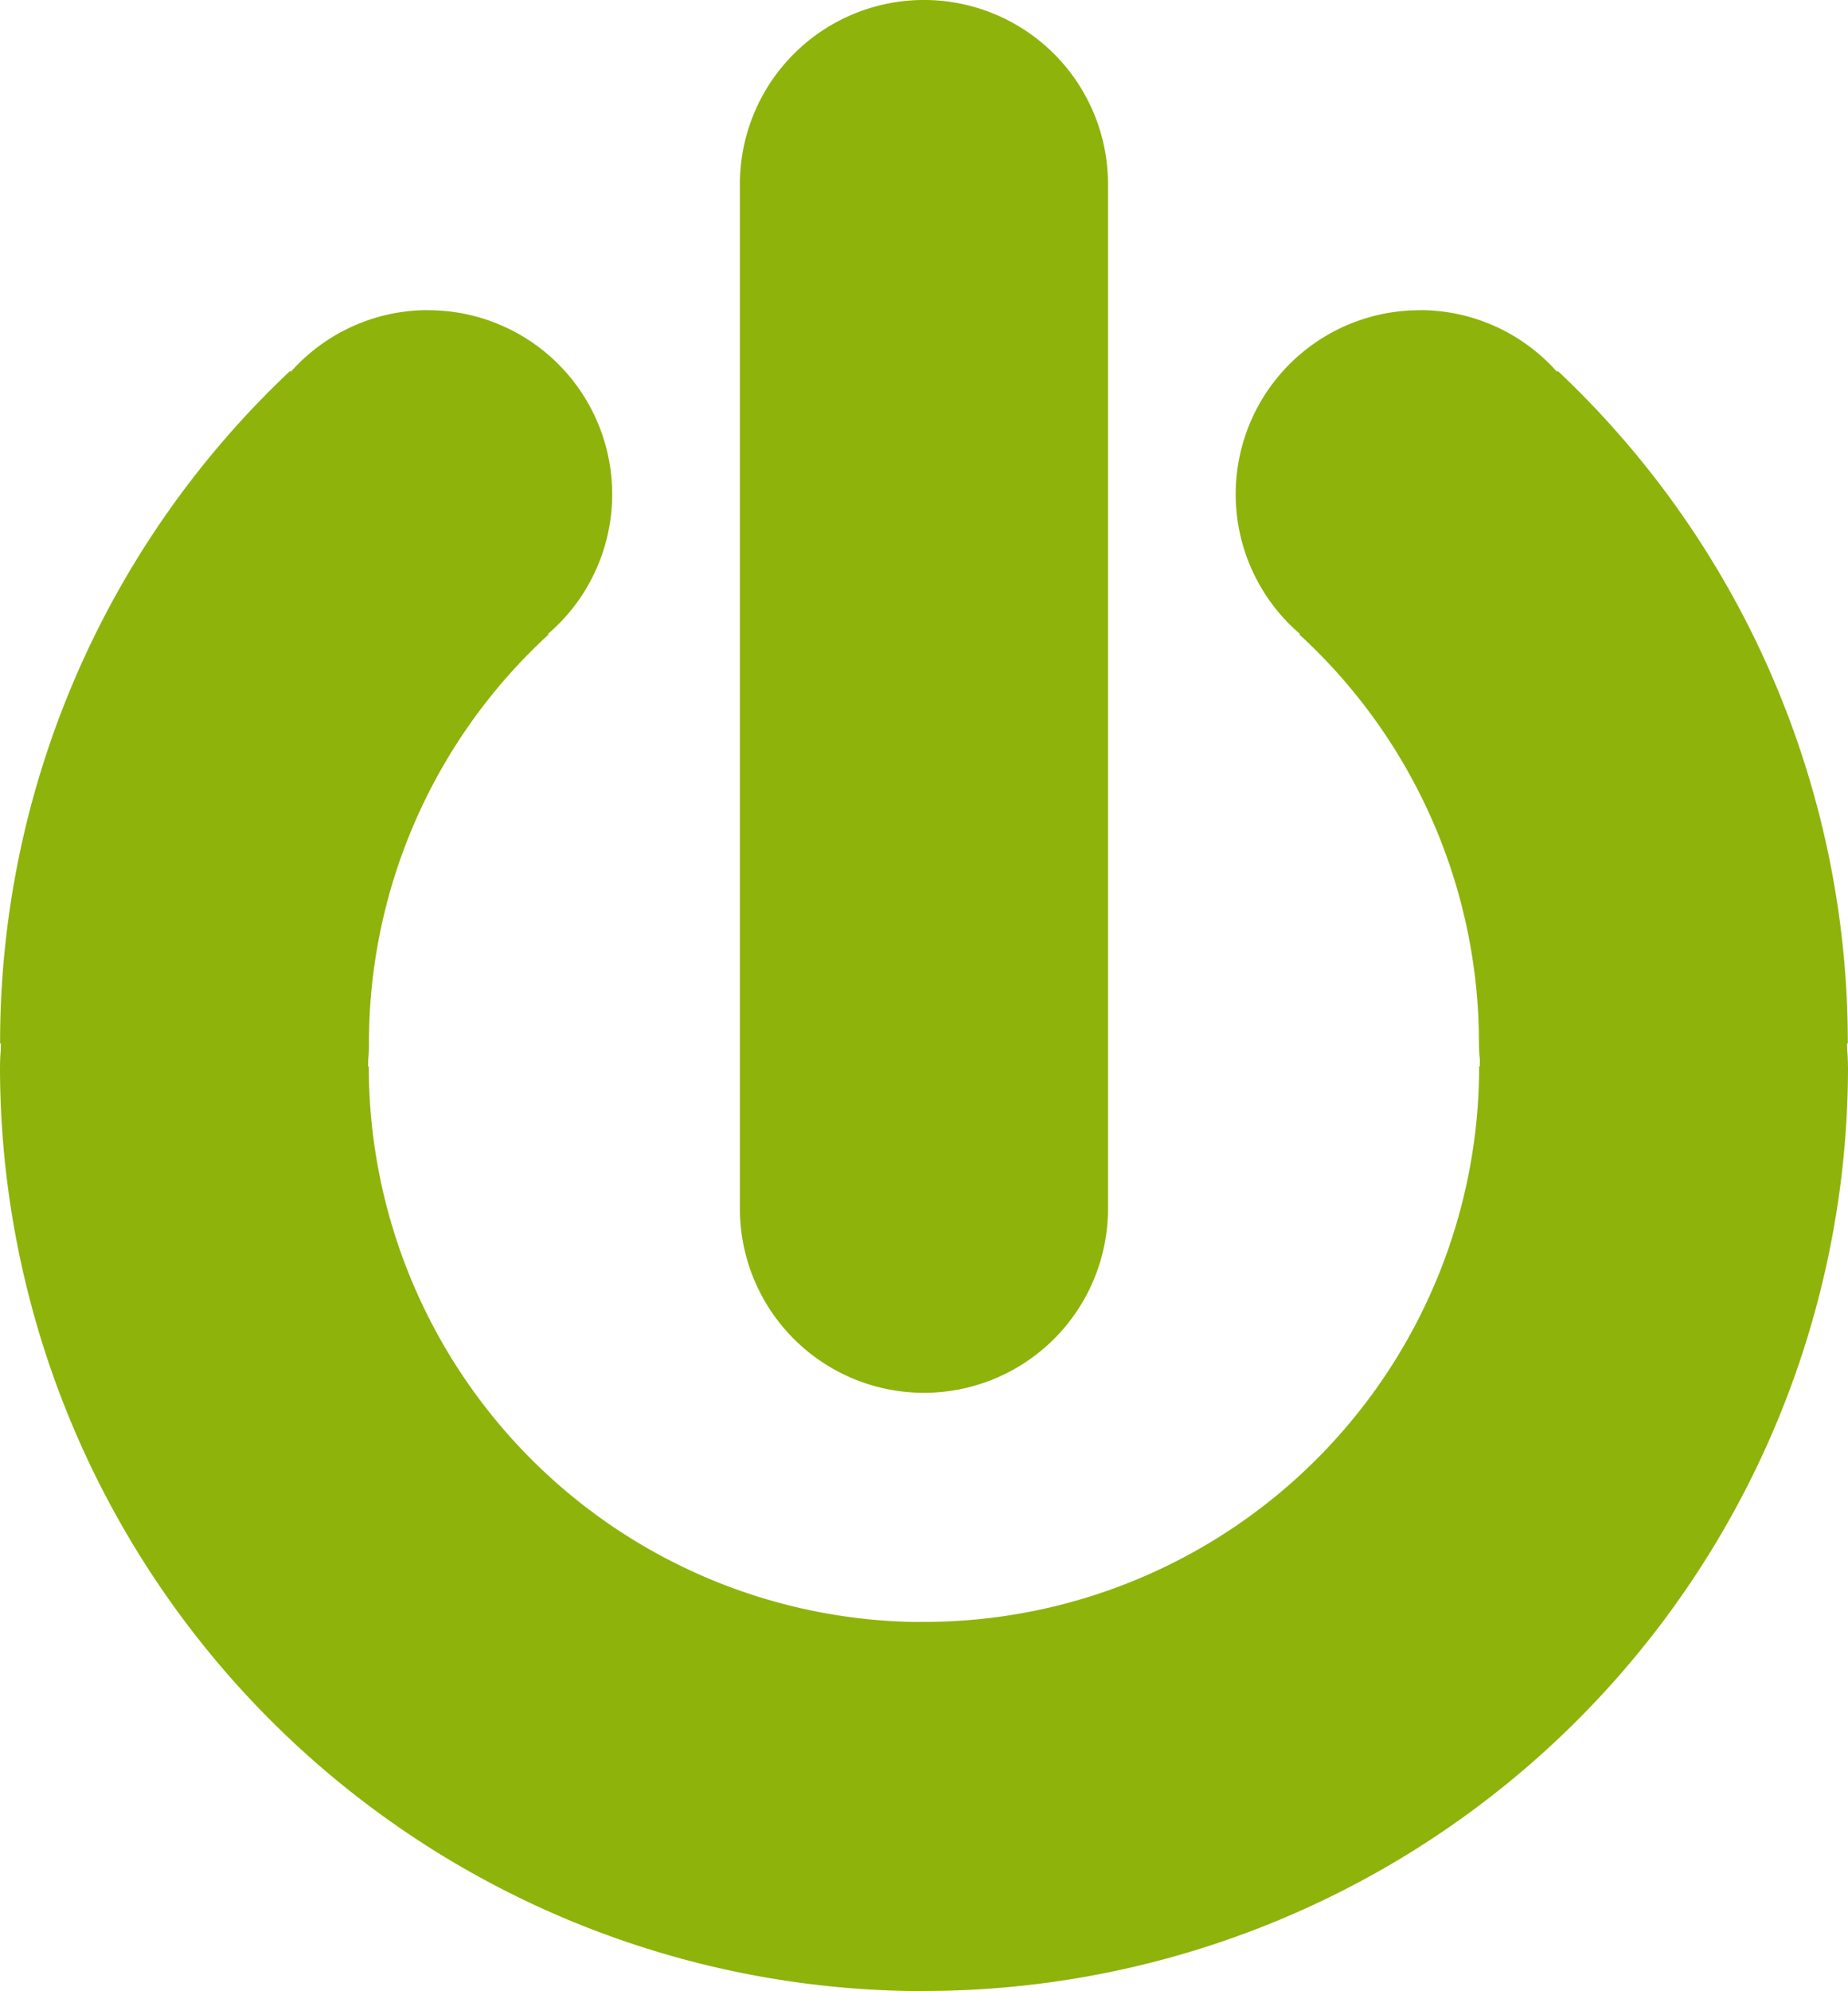 <svg id="Composant_2_1" data-name="Composant 2 – 1" xmlns="http://www.w3.org/2000/svg" xmlns:xlink="http://www.w3.org/1999/xlink" width="55.442" height="59.703" viewBox="0 0 55.442 59.703">
  <defs>
    <clipPath id="clip-path">
      <rect id="Rectangle_169" data-name="Rectangle 169" width="11.043" height="41.764" fill="none"/>
    </clipPath>
    <clipPath id="clip-path-3">
      <rect id="Rectangle_171" data-name="Rectangle 171" width="33.242" height="33.244" fill="none"/>
    </clipPath>
    <clipPath id="clip-path-5">
      <rect id="Rectangle_173" data-name="Rectangle 173" width="18.363" height="27.514" fill="none"/>
    </clipPath>
    <clipPath id="clip-path-9">
      <rect id="Rectangle_177" data-name="Rectangle 177" width="18.362" height="27.514" fill="none"/>
    </clipPath>
  </defs>
  <g id="Groupe_311" data-name="Groupe 311" transform="translate(22.198)" style="mix-blend-mode: multiply;isolation: isolate">
    <g id="Groupe_310" data-name="Groupe 310">
      <g id="Groupe_309" data-name="Groupe 309" clip-path="url(#clip-path)">
        <g id="Groupe_308" data-name="Groupe 308">
          <g id="Groupe_307" data-name="Groupe 307" clip-path="url(#clip-path)">
            <path id="Tracé_146" data-name="Tracé 146" d="M366.04,235.929a5.521,5.521,0,1,1-11.043,0V205.208a5.521,5.521,0,1,1,11.043,0Z" transform="translate(-354.997 -199.687)" fill="#8eb30b"/>
          </g>
        </g>
      </g>
    </g>
  </g>
  <g id="Groupe_316" data-name="Groupe 316" transform="translate(22.2 26.459)" style="mix-blend-mode: multiply;isolation: isolate">
    <g id="Groupe_315" data-name="Groupe 315">
      <g id="Groupe_314" data-name="Groupe 314" clip-path="url(#clip-path-3)">
        <g id="Groupe_313" data-name="Groupe 313" transform="translate(0 0)">
          <g id="Groupe_312" data-name="Groupe 312" clip-path="url(#clip-path-3)">
            <path id="Tracé_147" data-name="Tracé 147" d="M388.241,239.382A27.721,27.721,0,0,1,360.52,267.1v-.023a5.521,5.521,0,0,1,0-11.043h0a16.656,16.656,0,0,0,16.655-16.656h.02a5.522,5.522,0,1,1,11.044,0" transform="translate(-354.999 -233.86)" fill="#8eb30b"/>
          </g>
        </g>
      </g>
    </g>
  </g>
  <g id="Groupe_321" data-name="Groupe 321" transform="translate(37.078 9.297)" style="mix-blend-mode: multiply;isolation: isolate">
    <g id="Groupe_320" data-name="Groupe 320">
      <g id="Groupe_319" data-name="Groupe 319" clip-path="url(#clip-path-5)">
        <g id="Groupe_318" data-name="Groupe 318" transform="translate(0 -0.001)">
          <g id="Groupe_317" data-name="Groupe 317" clip-path="url(#clip-path-5)">
            <path id="Tracé_148" data-name="Tracé 148" d="M379.736,211.7a5.517,5.517,0,0,0-3.6,9.706l-.016.018a16.613,16.613,0,0,1,5.387,12.266v0a5.522,5.522,0,0,0,11.043,0h.023a27.646,27.646,0,0,0-8.7-20.169l-.025.025a5.5,5.5,0,0,0-4.114-1.849" transform="translate(-374.215 -211.694)" fill="#8eb30b"/>
          </g>
        </g>
      </g>
    </g>
  </g>
  <g id="Groupe_326" data-name="Groupe 326" transform="translate(0 26.459)" style="mix-blend-mode: multiply;isolation: isolate">
    <g id="Groupe_325" data-name="Groupe 325">
      <g id="Groupe_324" data-name="Groupe 324" clip-path="url(#clip-path-3)">
        <g id="Groupe_323" data-name="Groupe 323" transform="translate(0 0)">
          <g id="Groupe_322" data-name="Groupe 322" clip-path="url(#clip-path-3)">
            <path id="Tracé_149" data-name="Tracé 149" d="M326.327,239.382a27.72,27.72,0,0,0,27.72,27.722v-.023a5.521,5.521,0,1,0,0-11.043h0a16.656,16.656,0,0,1-16.656-16.656h-.02a5.521,5.521,0,1,0-11.043,0" transform="translate(-326.327 -233.86)" fill="#8eb30b"/>
          </g>
        </g>
      </g>
    </g>
  </g>
  <g id="Groupe_331" data-name="Groupe 331" transform="translate(0.002 9.297)" style="mix-blend-mode: multiply;isolation: isolate">
    <g id="Groupe_330" data-name="Groupe 330">
      <g id="Groupe_329" data-name="Groupe 329" clip-path="url(#clip-path-9)">
        <g id="Groupe_328" data-name="Groupe 328" transform="translate(0 -0.001)">
          <g id="Groupe_327" data-name="Groupe 327" clip-path="url(#clip-path-9)">
            <path id="Tracé_150" data-name="Tracé 150" d="M339.168,211.7a5.518,5.518,0,0,1,3.6,9.706l.017.018a16.606,16.606,0,0,0-5.389,12.266v0a5.521,5.521,0,1,1-11.043,0h-.023a27.647,27.647,0,0,1,8.7-20.169l.023.025a5.5,5.5,0,0,1,4.114-1.849" transform="translate(-326.329 -211.694)" fill="#8eb30b"/>
          </g>
        </g>
      </g>
    </g>
  </g>
</svg>
